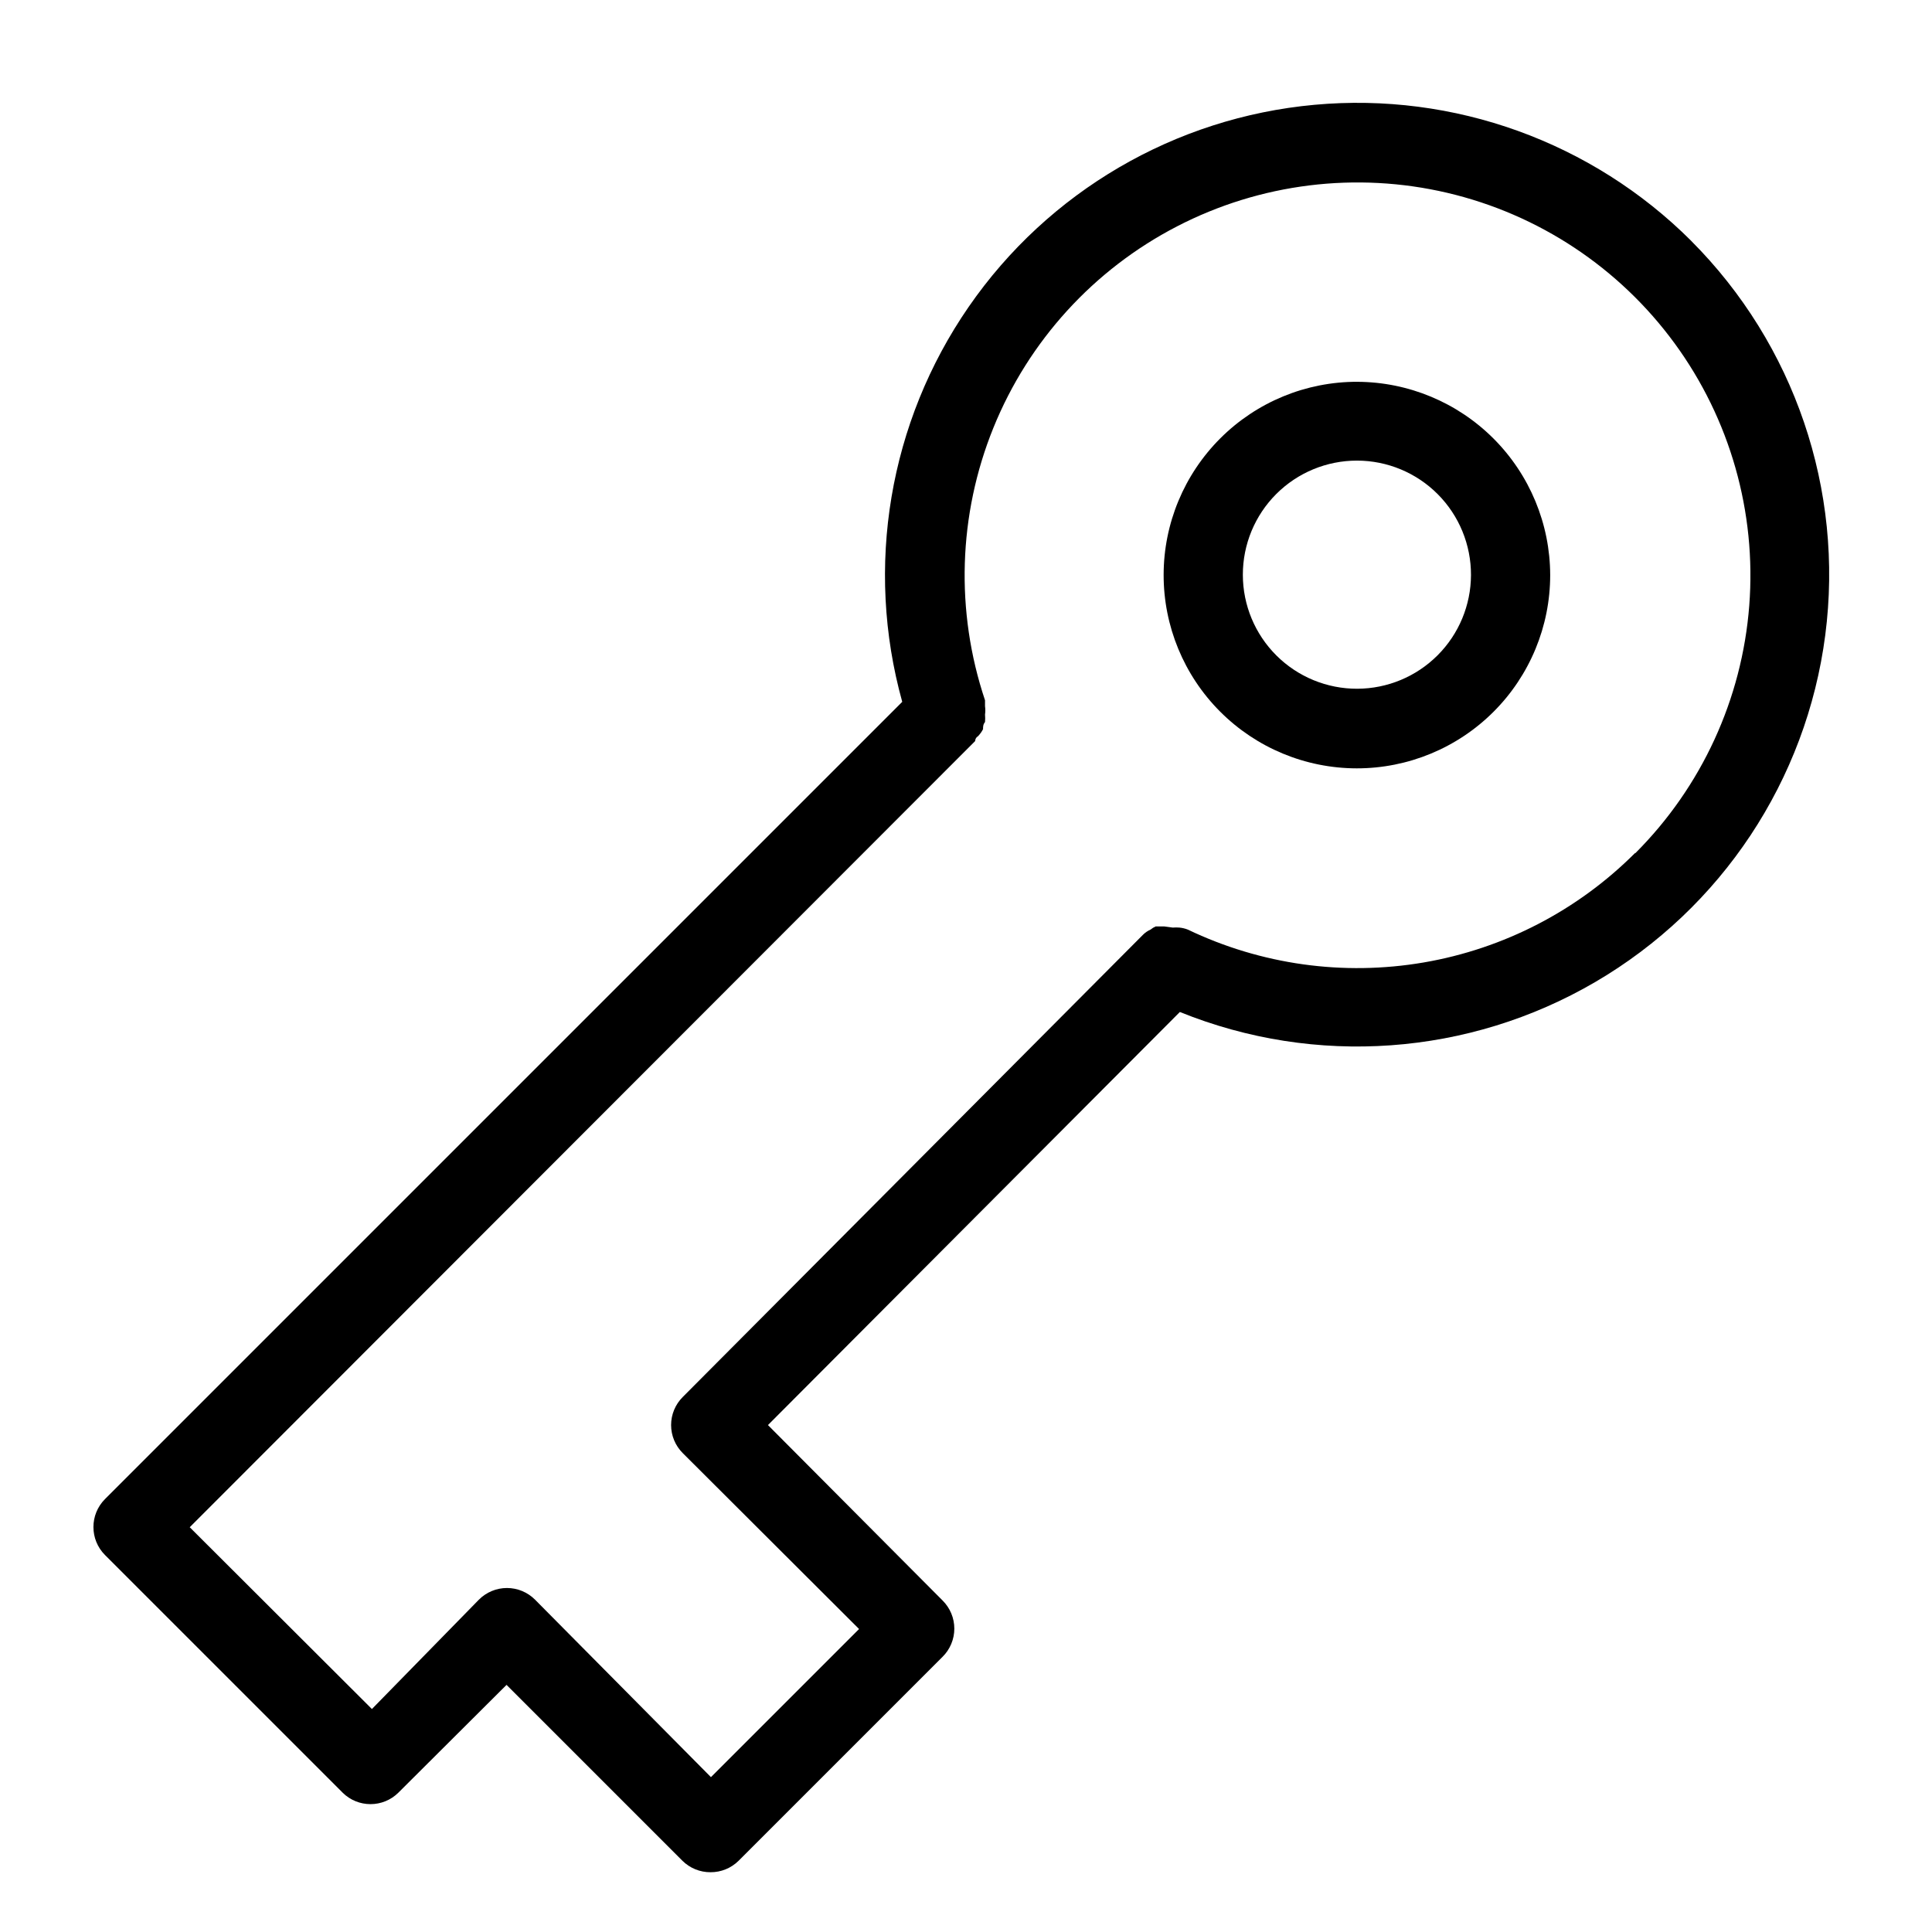 <?xml version="1.0" encoding="UTF-8"?>
<!-- Uploaded to: ICON Repo, www.svgrepo.com, Generator: ICON Repo Mixer Tools -->
<svg fill="#000000" width="800px" height="800px" version="1.1" viewBox="144 144 512 512" xmlns="http://www.w3.org/2000/svg">
 <g>
  <path d="m592.18 207.82c-26.285-26.223-62.855-39.43-99.832-36.047-36.977 3.379-70.547 22.996-91.641 53.551-21.098 30.555-27.547 68.895-17.605 104.67l-211.29 211.29c-4.07 4.094-4.07 10.707 0 14.801l62.977 62.977h-0.004c4.098 4.07 10.707 4.07 14.801 0l28.652-28.551 46.605 46.605c1.98 1.965 4.66 3.059 7.453 3.043 2.789 0.016 5.469-1.078 7.449-3.043l54.055-54.055c1.988-1.973 3.106-4.656 3.106-7.453 0-2.801-1.117-5.481-3.106-7.453l-46.285-46.496 109.16-109.47c35.934 14.551 76.582 11.621 110.06-7.93 33.477-19.551 56-53.52 60.98-91.965 4.981-38.445-8.145-77.027-35.535-104.46zm-14.902 162.27c-15.227 15.227-34.801 25.352-56.027 28.98s-43.055 0.582-62.473-8.723c-0.707-0.273-1.449-0.453-2.207-0.527-0.594-0.051-1.188-0.051-1.781 0l-2.309-0.312h-2.207c-0.488 0.215-0.949 0.5-1.363 0.84-0.742 0.328-1.418 0.793-1.996 1.363l-121.96 122.49c-1.988 1.973-3.106 4.652-3.106 7.453 0 2.797 1.117 5.481 3.106 7.453l46.707 46.602-39.254 39.254-46.605-47.023c-1.969-1.984-4.652-3.102-7.453-3.102-2.797 0-5.481 1.117-7.449 3.102l-28.34 28.969-48.281-48.176 208.14-208.34s0-0.84 0.734-1.258v-0.004c0.547-0.559 1.004-1.195 1.363-1.891 0-0.629 0-1.258 0.523-1.891v0.004c0.059-0.664 0.059-1.332 0-1.996 0.105-0.73 0.105-1.473 0-2.203v-1.574c-7.898-23.559-7.113-49.164 2.215-72.195s26.582-41.965 48.652-53.383c22.066-11.422 47.492-14.57 71.68-8.887 24.188 5.688 45.543 19.836 60.211 39.891 14.672 20.055 21.684 44.695 19.773 69.469-1.91 24.773-12.617 48.051-30.184 65.621z"/>
  <path d="m503.7 245.18c-13.59-0.031-26.637 5.344-36.262 14.938s-15.047 22.621-15.062 36.211c-0.02 13.59 5.363 26.633 14.965 36.25 9.598 9.621 22.629 15.031 36.219 15.043 13.59 0.008 26.629-5.387 36.242-14.992 9.613-9.605 15.016-22.641 15.016-36.23-0.027-13.559-5.422-26.555-14.996-36.152-9.578-9.594-22.562-15.012-36.121-15.066zm0 81.344c-8.027 0.027-15.738-3.141-21.43-8.805-5.691-5.664-8.895-13.359-8.902-21.391-0.012-8.027 3.176-15.73 8.852-21.41 5.68-5.676 13.383-8.863 21.41-8.852 8.031 0.008 15.727 3.211 21.391 8.902 5.664 5.691 8.832 13.402 8.805 21.43-0.027 7.981-3.211 15.629-8.855 21.27-5.644 5.644-13.289 8.828-21.27 8.855z"/>
 </g>
</svg>